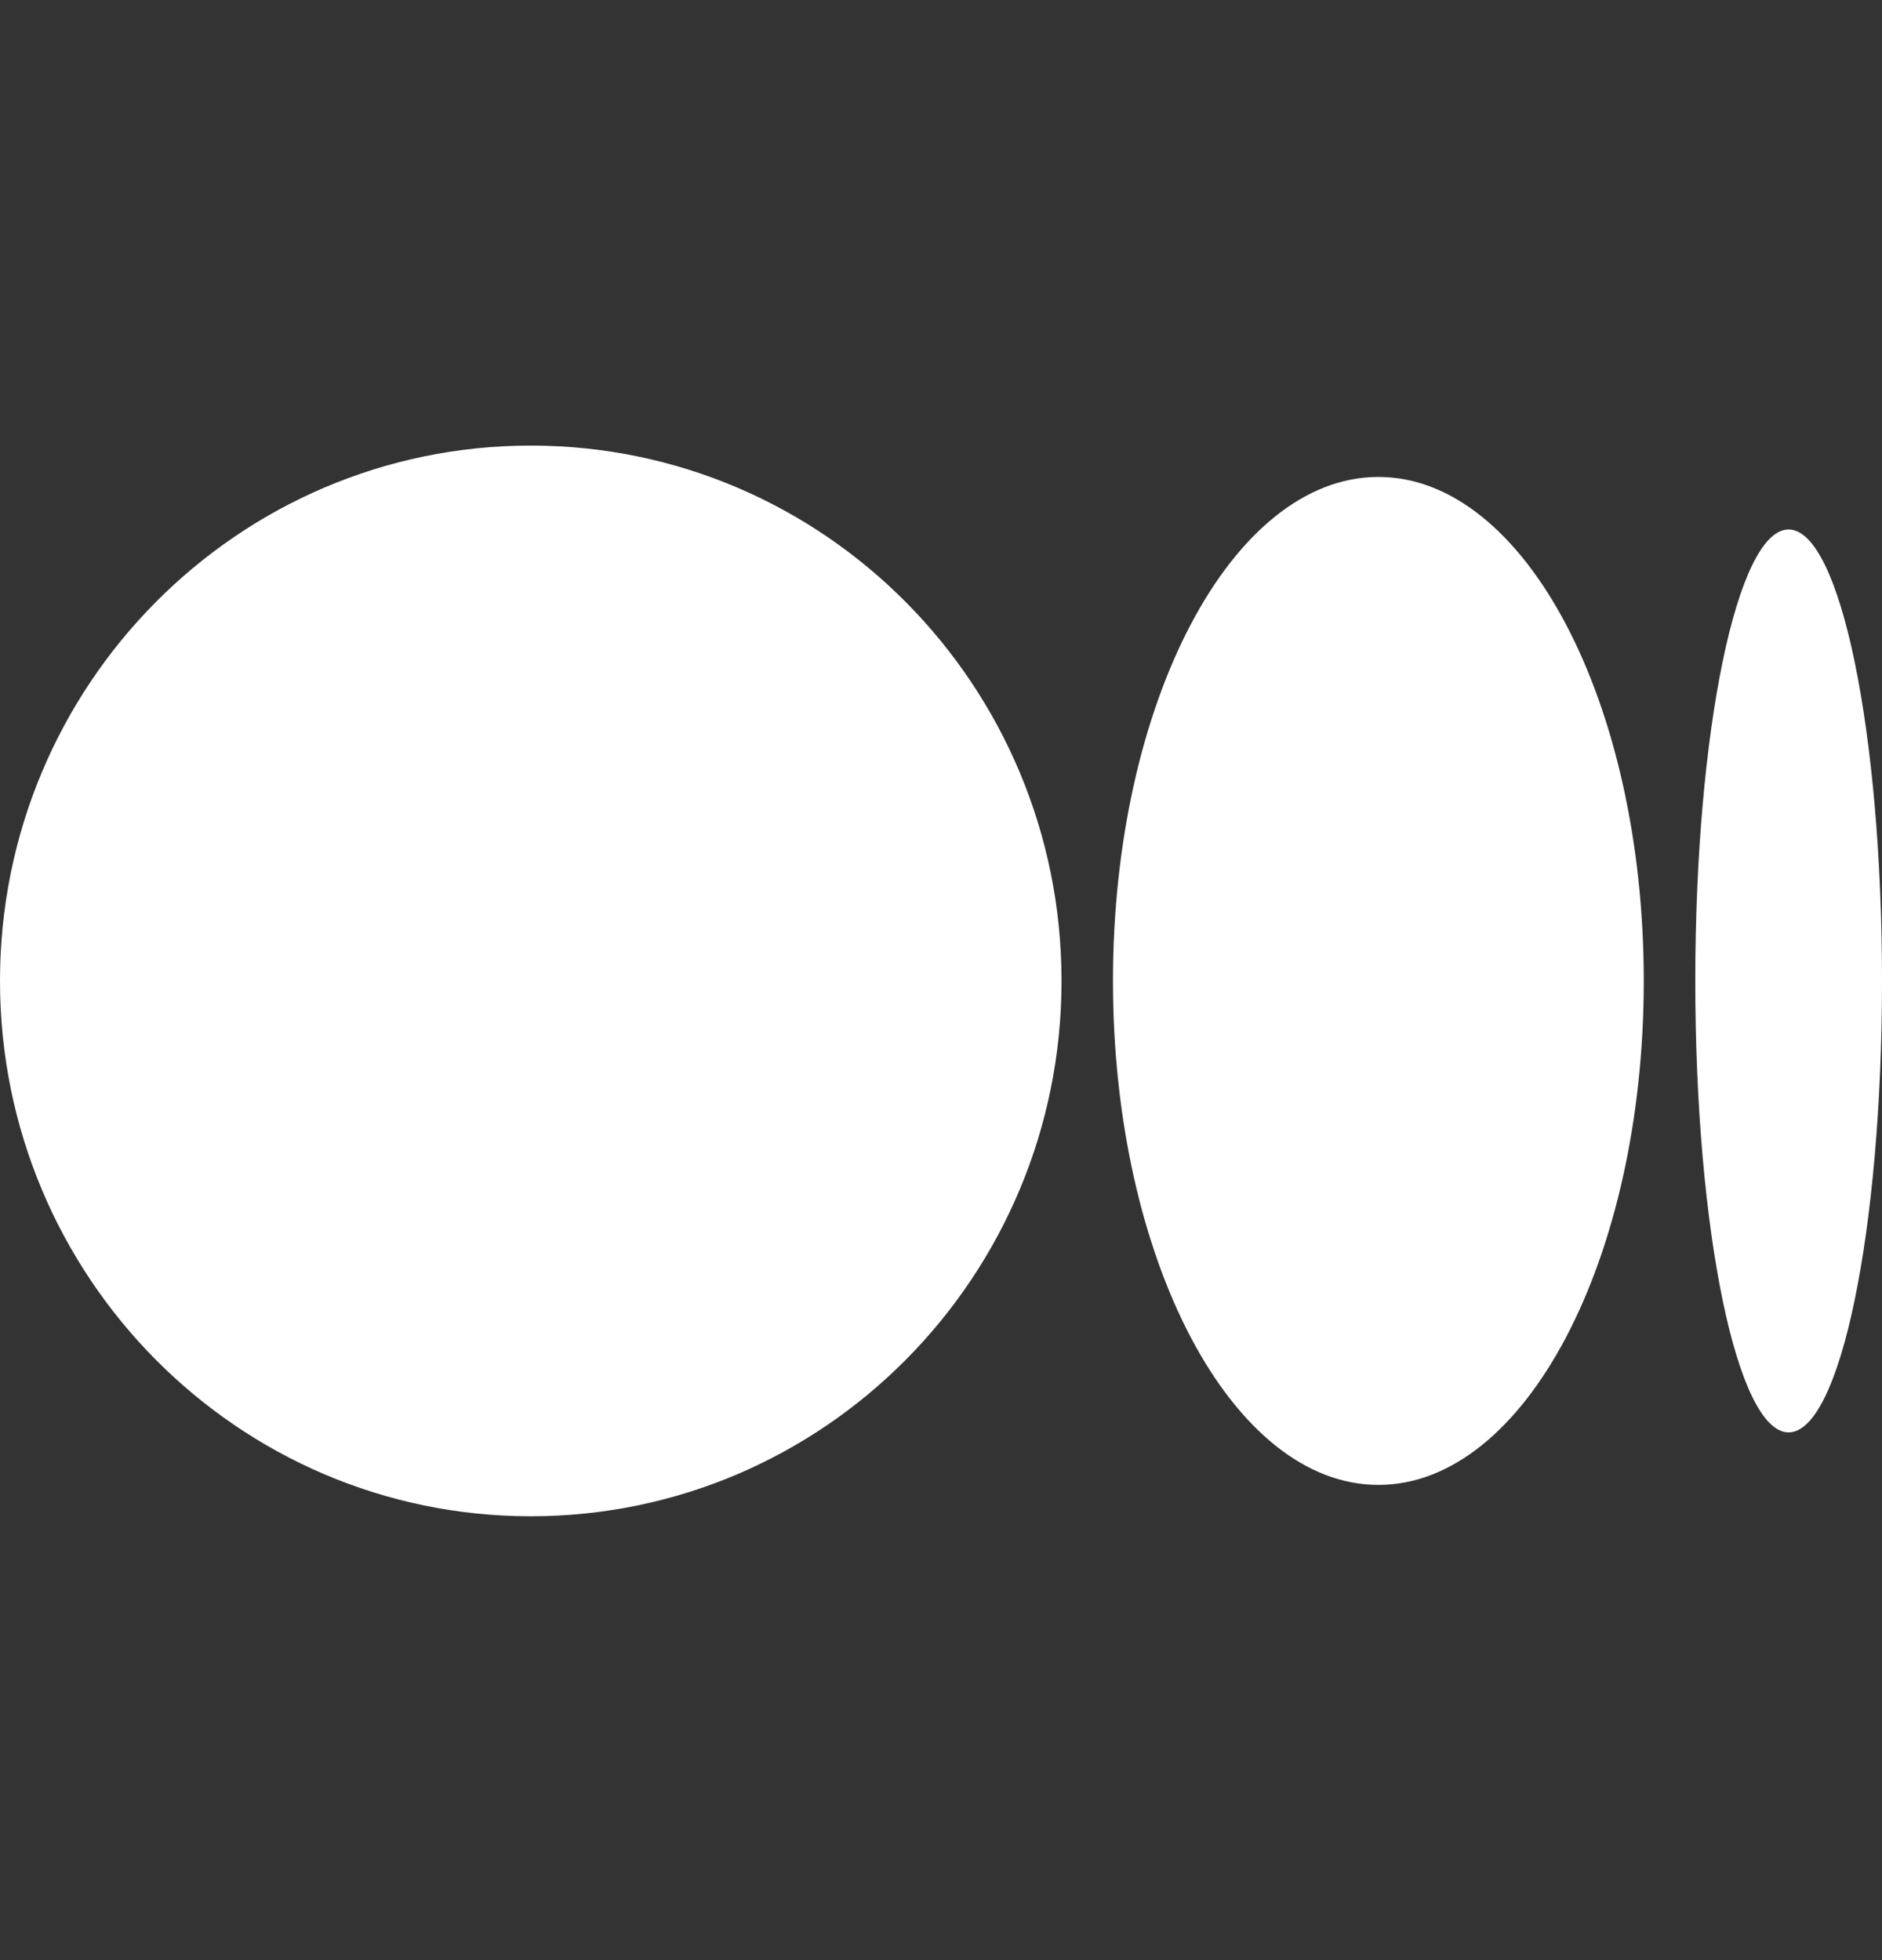 <svg width="24" height="25" viewBox="0 0 24 25" fill="none" xmlns="http://www.w3.org/2000/svg">
<rect x="0" y="0" width="24" height="25" fill="#333333" stroke="none"/>
<path d="M24 12.511C24 15.69 23.467 18.269 22.809 18.269C22.152 18.269 21.619 15.691 21.619 12.511C21.619 9.331 22.152 6.753 22.809 6.753C23.466 6.753 24 9.331 24 12.511Z" fill="white"/>
<path d="M20.962 12.511C20.962 16.06 19.447 18.939 17.578 18.939C15.709 18.939 14.193 16.06 14.193 12.511C14.193 8.961 15.708 6.083 17.578 6.083C19.447 6.083 20.962 8.961 20.962 12.511Z" fill="white"/>
<path d="M13.537 12.511C13.537 16.282 10.507 19.339 6.769 19.339C3.031 19.339 0 16.281 0 12.511C0 8.741 3.031 5.683 6.769 5.683C10.507 5.683 13.537 8.74 13.537 12.511Z" fill="white"/>
</svg>
